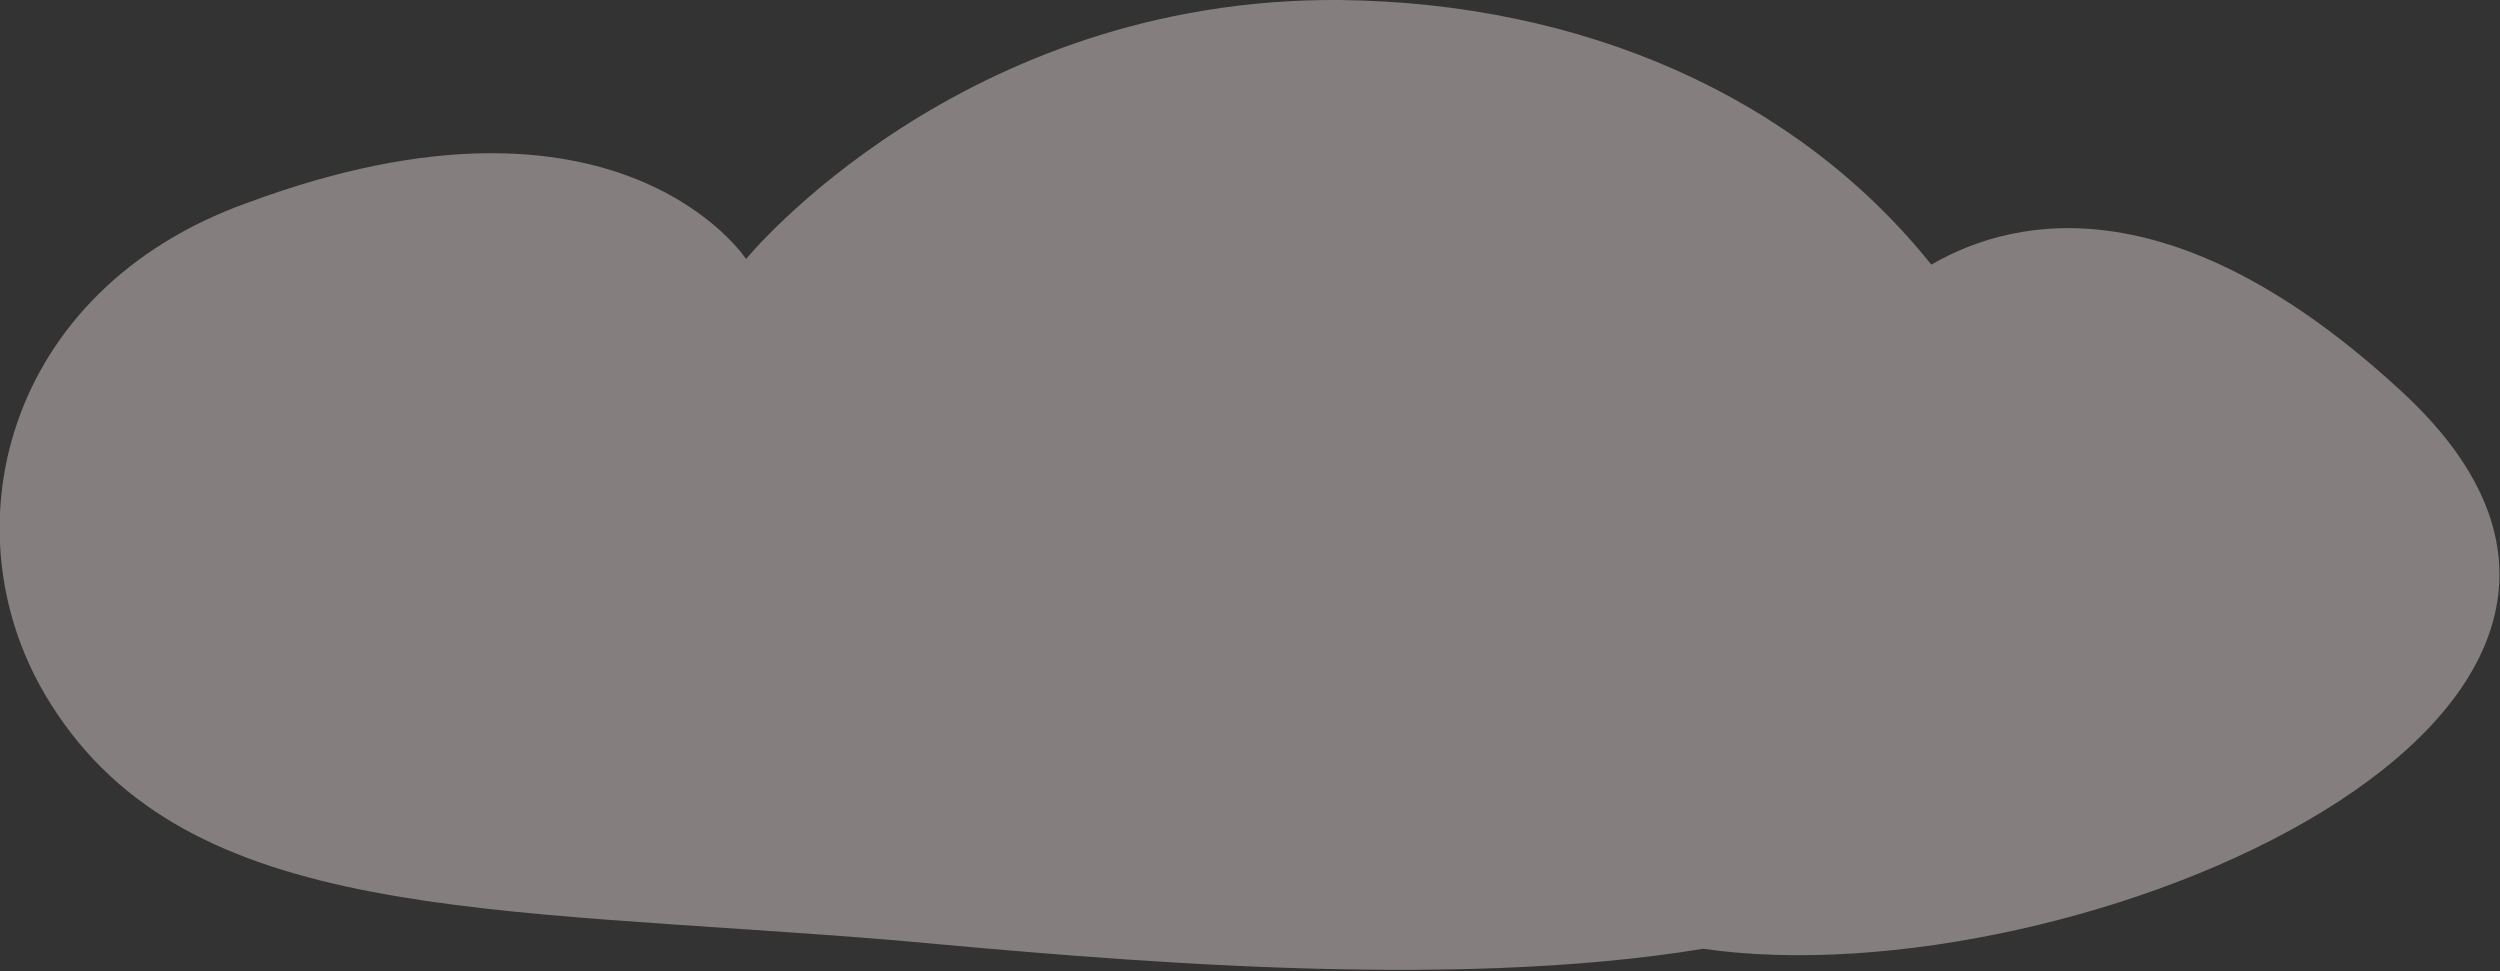 <?xml version="1.0" encoding="utf-8"?>
<!-- Generator: Adobe Illustrator 24.1.2, SVG Export Plug-In . SVG Version: 6.00 Build 0)  -->
<svg version="1.1" id="Isolationsmodus" xmlns="http://www.w3.org/2000/svg" xmlns:xlink="http://www.w3.org/1999/xlink" x="0px"
	 y="0px" viewBox="0 0 88.8 34.5" style="enable-background:new 0 0 88.8 34.5;" xml:space="preserve">
<rect x="0" y="0" width="88.8" height="34.5" fill="#333333" stroke="none"/>
<style type="text/css">
	.st0{opacity:0.4;fill:#FFEEEE;}
</style>
<path class="st0" d="M85.3,13.9c-7.9-7.3-13.6-6.3-16.7-4.5c-4.8-6-12.4-9.3-21-9.4C34.1-0.1,26.5,9.2,26.5,9.2S22,2.3,8.8,7.2
	C0.1,10.3-2,19,1.8,25c4.9,7.8,15.5,7.2,30,8.4c7.7,0.7,19.6,1.8,28.7,0.3C73.6,35.6,97.8,25.4,85.3,13.9z"/>
</svg>
